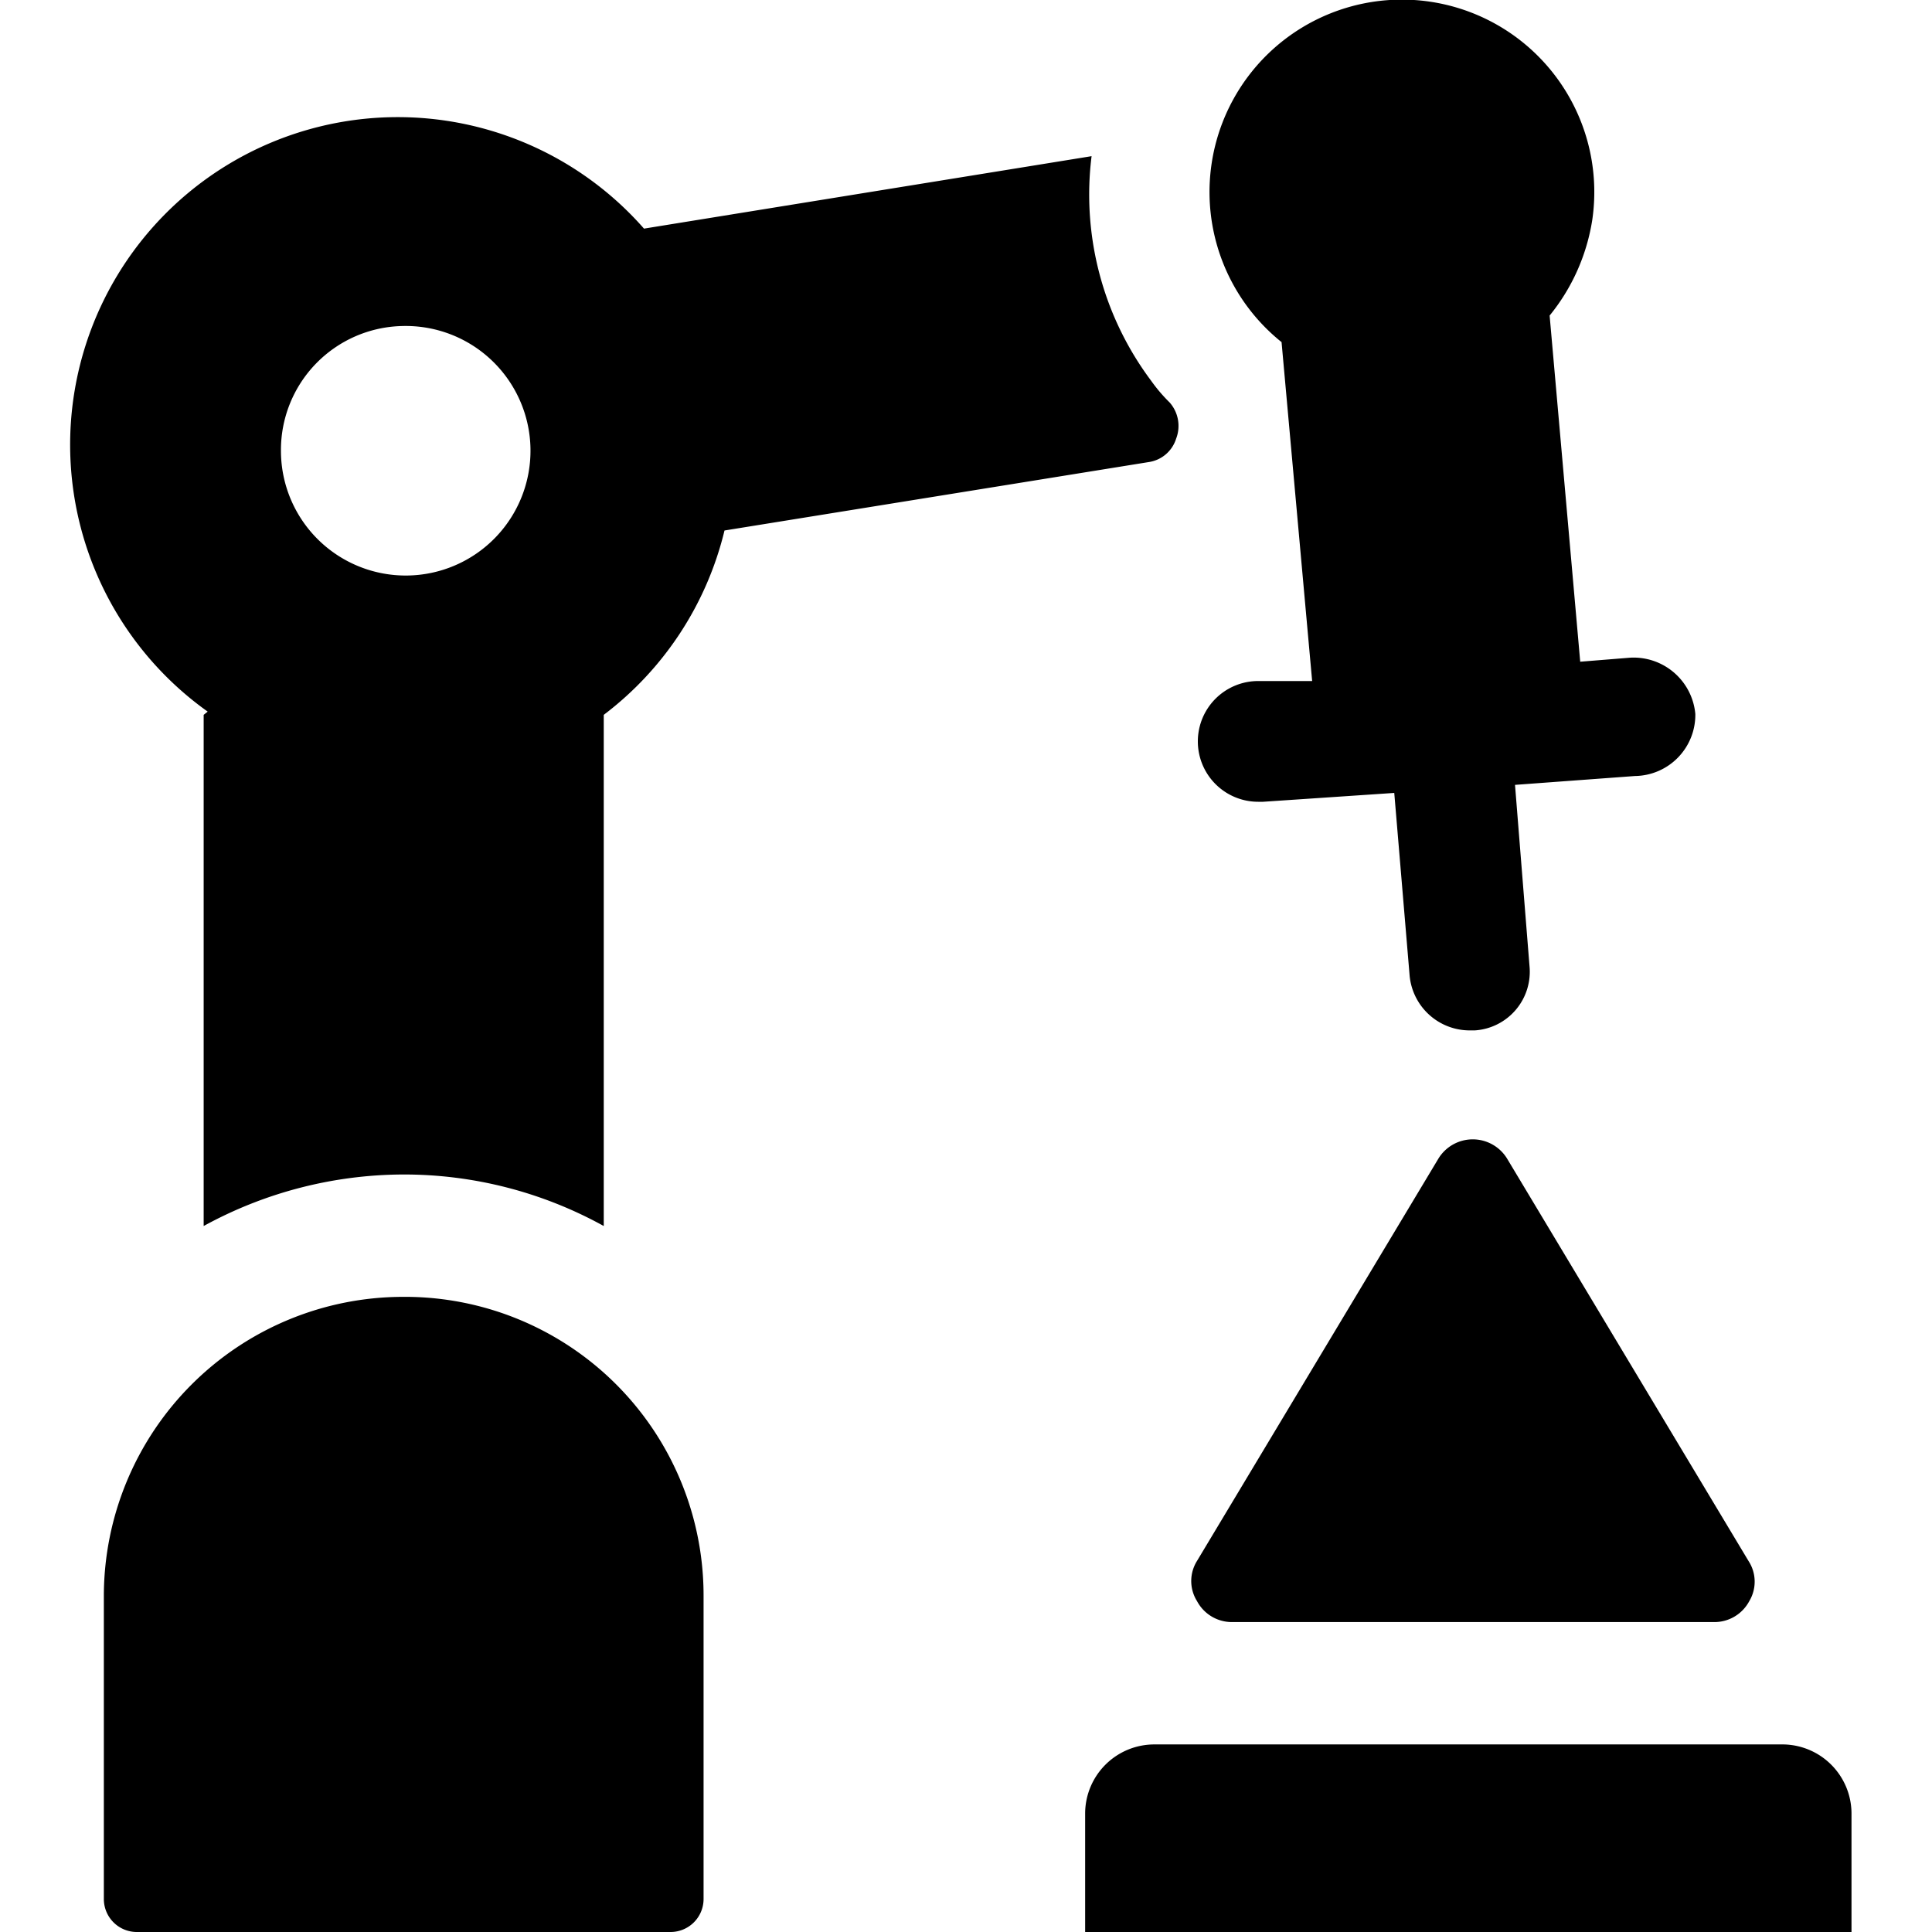 <svg xmlns="http://www.w3.org/2000/svg" viewBox="0 0 24 24"><g><path d="M22.16 21.67h-7.81a0.86 0.86 0 0 0 -0.87 0.85V24H23v-1.48a0.86 0.86 0 0 0 -0.84 -0.85Z" fill="#000000" stroke-width="1"></path><path d="m21.72 19.39 -3 -5a0.5 0.5 0 0 0 -0.85 0l-3 5a0.47 0.47 0 0 0 0 0.5 0.49 0.49 0 0 0 0.43 0.26h6a0.49 0.49 0 0 0 0.43 -0.26 0.47 0.47 0 0 0 -0.01 -0.5Z" fill="#000000" stroke-width="1"></path><path d="M21.06 8.87a0.77 0.77 0 0 0 -0.81 -0.7l-0.62 0.05 -0.38 -4.3a2.49 2.49 0 0 0 0.53 -1.19 2.39 2.39 0 1 0 -3.86 1.52l0.38 4.21 -0.67 0a0.75 0.75 0 0 0 0 1.5h0.06l1.63 -0.11 0.19 2.26a0.75 0.75 0 0 0 0.74 0.69h0.07A0.73 0.73 0 0 0 19 12l-0.18 -2.25 1.49 -0.11a0.76 0.76 0 0 0 0.75 -0.77Z" fill="#000000" stroke-width="1"></path><path d="M5 16.11a3.72 3.72 0 0 0 -3.71 3.71v3.77a0.41 0.41 0 0 0 0.42 0.41h6.62a0.41 0.41 0 0 0 0.41 -0.41v-3.77A3.71 3.71 0 0 0 5 16.11Z" fill="#000000" stroke-width="1"></path><path d="M2.53 8.88v6.35A5.19 5.19 0 0 1 5 14.59a5.13 5.13 0 0 1 2.5 0.64V8.88A4.07 4.07 0 0 0 9 6.59l5.27 -0.85a0.42 0.42 0 0 0 0.34 -0.29 0.44 0.44 0 0 0 -0.08 -0.45 2 2 0 0 1 -0.23 -0.27 3.86 3.86 0 0 1 -0.74 -2.79L8 2.84a4.07 4.07 0 1 0 -5.42 6ZM5 4.05A1.55 1.55 0 1 1 3.49 5.6 1.54 1.54 0 0 1 5 4.05Z" fill="#000000" stroke-width="1"></path></g></svg>